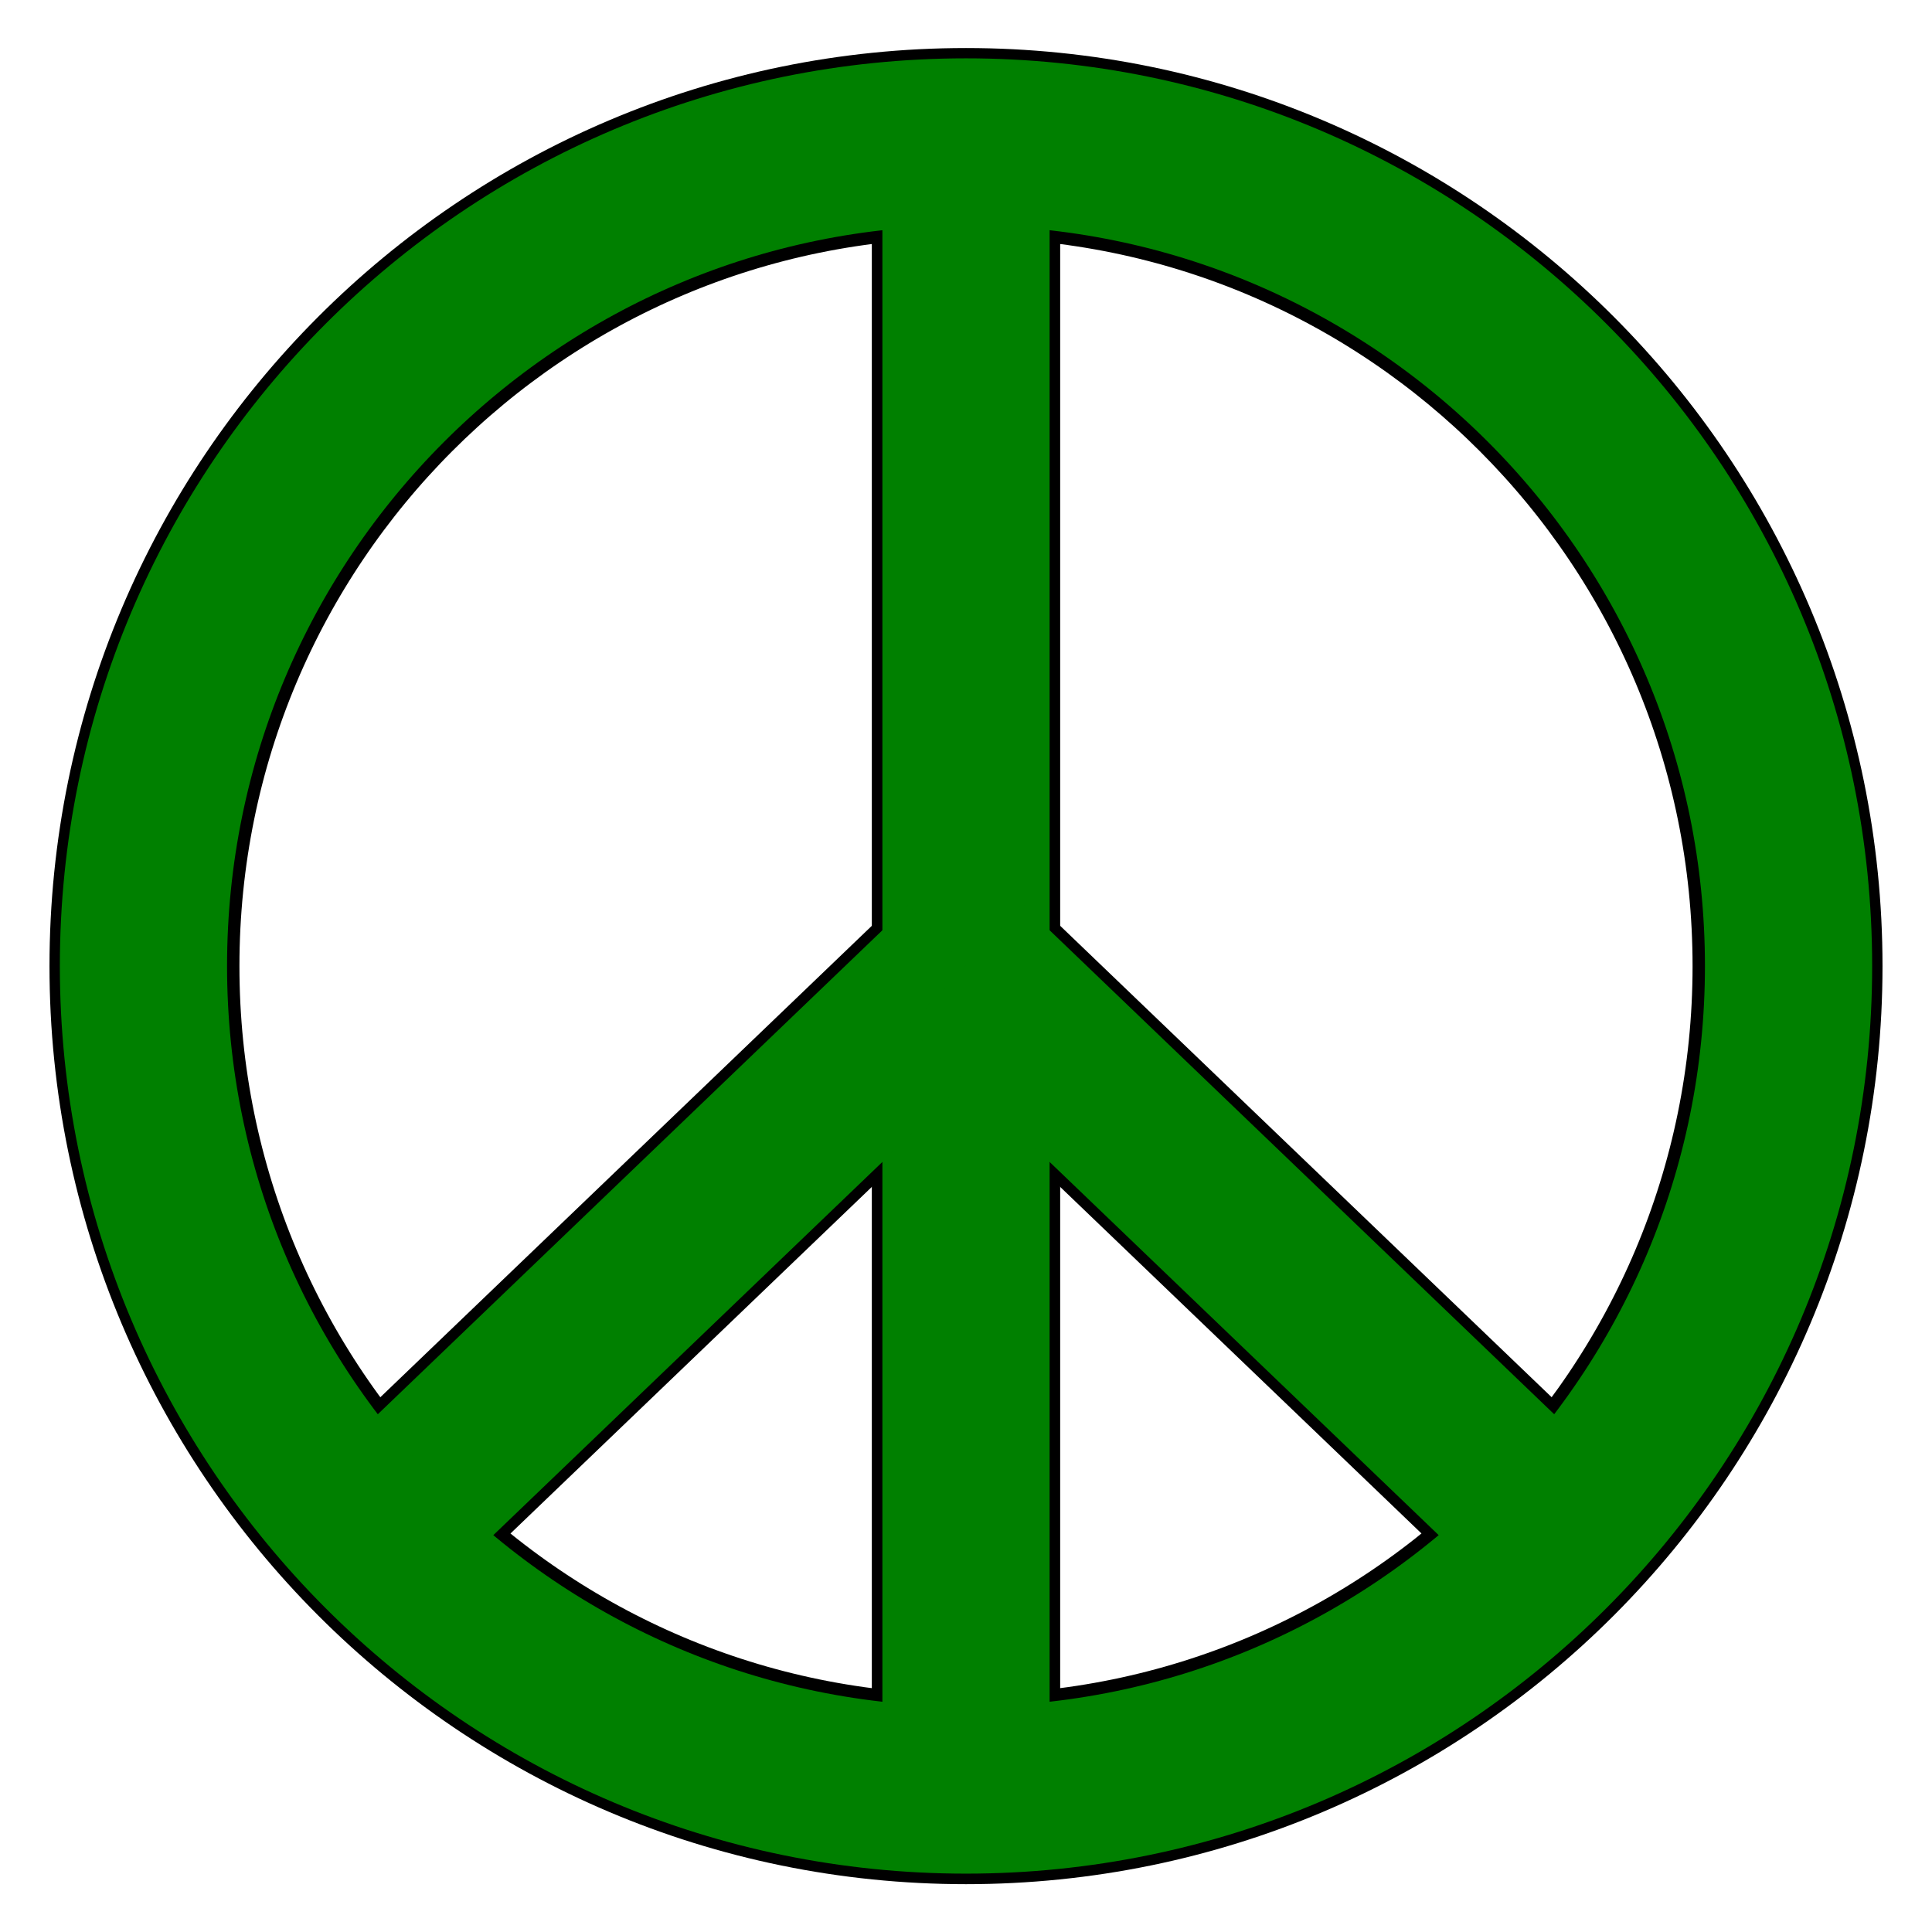 <?xml version="1.0"?>
<svg xmlns:rdf="http://www.w3.org/1999/02/22-rdf-syntax-ns#" xmlns="http://www.w3.org/2000/svg" xmlns:cc="http://creativecommons.org/ns#" xmlns:dc="http://purl.org/dc/elements/1.1/" id="svg2" viewBox="0 0 640 640" version="1.1">
 <defs id="defs4">
  <filter id="filter3887" color-interpolation-filters="sRGB">
   <feGaussianBlur id="feGaussianBlur3889" stdDeviation="2.09"/>
  </filter>
  <filter id="filter3891" color-interpolation-filters="sRGB">
   <feGaussianBlur id="feGaussianBlur3893" stdDeviation="2.09"/>
  </filter>
  <filter id="filter3895" color-interpolation-filters="sRGB">
   <feGaussianBlur id="feGaussianBlur3897" stdDeviation="2.09"/>
  </filter>
  <filter id="filter3899" color-interpolation-filters="sRGB">
   <feGaussianBlur id="feGaussianBlur3901" stdDeviation="2.09"/>
  </filter>
  <filter id="filter3903" color-interpolation-filters="sRGB">
   <feGaussianBlur id="feGaussianBlur3905" stdDeviation="2.09"/>
  </filter>
 </defs>
 <g id="layer1" transform="translate(0 -412.36)" fill="none">
  <path id="path3024" style="color:#000000" d="m320 732.36-196 188" stroke="#de8787" stroke-width="55.391"/>
  <path id="path3022" style="color:#000000" d="m320 732.36 196 188" stroke="#de8787" stroke-width="55.391"/>
  <path id="path3020" style="color:#000000" d="m320 1003.4v-542.64" stroke="#de8787" stroke-width="55.391"/>
  <path id="path4151-5" style="color:#000000" d="m592.48 732.39c0-150.76-121.99-272.98-272.48-272.98s-272.48 122.22-272.48 272.98 121.99 272.97 272.48 272.97 272.48-122.22 272.48-272.97z" stroke="#de8787" stroke-width="55.391"/>
  <path id="path3911" style="color:#000000" d="m317.56 729.84-196 188 4.875 5.062 196-188-4.875-5.062z" stroke="#000" stroke-width="55.391"/>
  <path id="path3913" style="color:#000000" d="m322.44 729.84-4.875 5.062 196 188 4.875-5.062-196-188z" stroke="#000" stroke-width="55.391"/>
  <path id="path3909" style="color:#000000" d="m316.5 460.75v542.66h7v-542.66h-7z" stroke="#000" stroke-width="55.391"/>
  <path id="path3905" style="color:#000000" d="m320 455.97c-152.35 0-275.91 123.82-275.91 276.44s123.55 276.41 275.91 276.41c152.35 0 275.91-123.79 275.91-276.41s-123.55-276.44-275.91-276.44z" stroke="#000" stroke-width="55.391"/>
  <path id="path3907" style="color:#000000" d="m320 463.5c-148.28 0-268.38 120.35-268.38 268.91s120.1 268.87 268.38 268.87 268.38-120.32 268.38-268.87c0-148.56-120.1-268.91-268.38-268.91z" stroke="#000" stroke-width="55.391"/>
  <path id="path4757" style="color:#000000" d="m314.59 735.53-0.688 0.75 193.5 180.72 0.688-0.75-193.5-180.72z" transform="translate(0 -996.36)" filter="url(#filter3887)" stroke="#de8787" stroke-width="5"/>
  <path id="path4747" style="color:#000000" d="m313.94 736.16-189.53 182.03 0.81 0.81 189.53-182.03l-0.812-0.812z" transform="translate(0 -996.36)" filter="url(#filter3891)" stroke="#de8787" stroke-width="5"/>
  <path id="path4733" style="color:#000000" d="m314.34 460.69-0.938 0.125 80.688 542.66 0.938-0.125-80.688-542.66z" transform="translate(0 -996.36)" filter="url(#filter3895)" stroke="#de8787" stroke-width="5"/>
  <path id="path4169" style="color:#000000" d="m320 458.62c-150.91 0-273.25 122.6-273.25 273.78s122.34 273.75 273.25 273.75 273.25-122.57 273.25-273.75-122.34-273.78-273.25-273.78z" transform="translate(0 -996.36)" filter="url(#filter3899)" stroke="#de8787" stroke-width="5"/>
  <path id="path4687" style="color:#000000" d="m320 460.06c-150.14 0-271.81 121.93-271.81 272.34s121.67 272.31 271.81 272.31 271.81-121.9 271.81-272.31-121.67-272.34-271.81-272.34z" transform="translate(0 -996.36)" filter="url(#filter3903)" stroke="#de8787" stroke-width="5"/>
 </g>
 <g id="layer2">
  <g id="g4851" stroke="#008000" stroke-width="55.391" fill="none">
   <path id="path3020-8" style="color:#000000" d="m320 591v-542.64"/>
   <path id="path3024-6" style="color:#000000" d="m320 319.97-196 188"/>
   <path id="path3022-0" style="color:#000000" d="m320 319.97 196 188"/>
   <path id="path4151-5-3" style="color:#000000" d="m592.48 320c0-150.76-121.99-272.98-272.48-272.98s-272.48 122.22-272.48 272.98 121.99 272.97 272.48 272.97 272.48-122.22 272.48-272.97z"/>
  </g>
 </g>
</svg>
